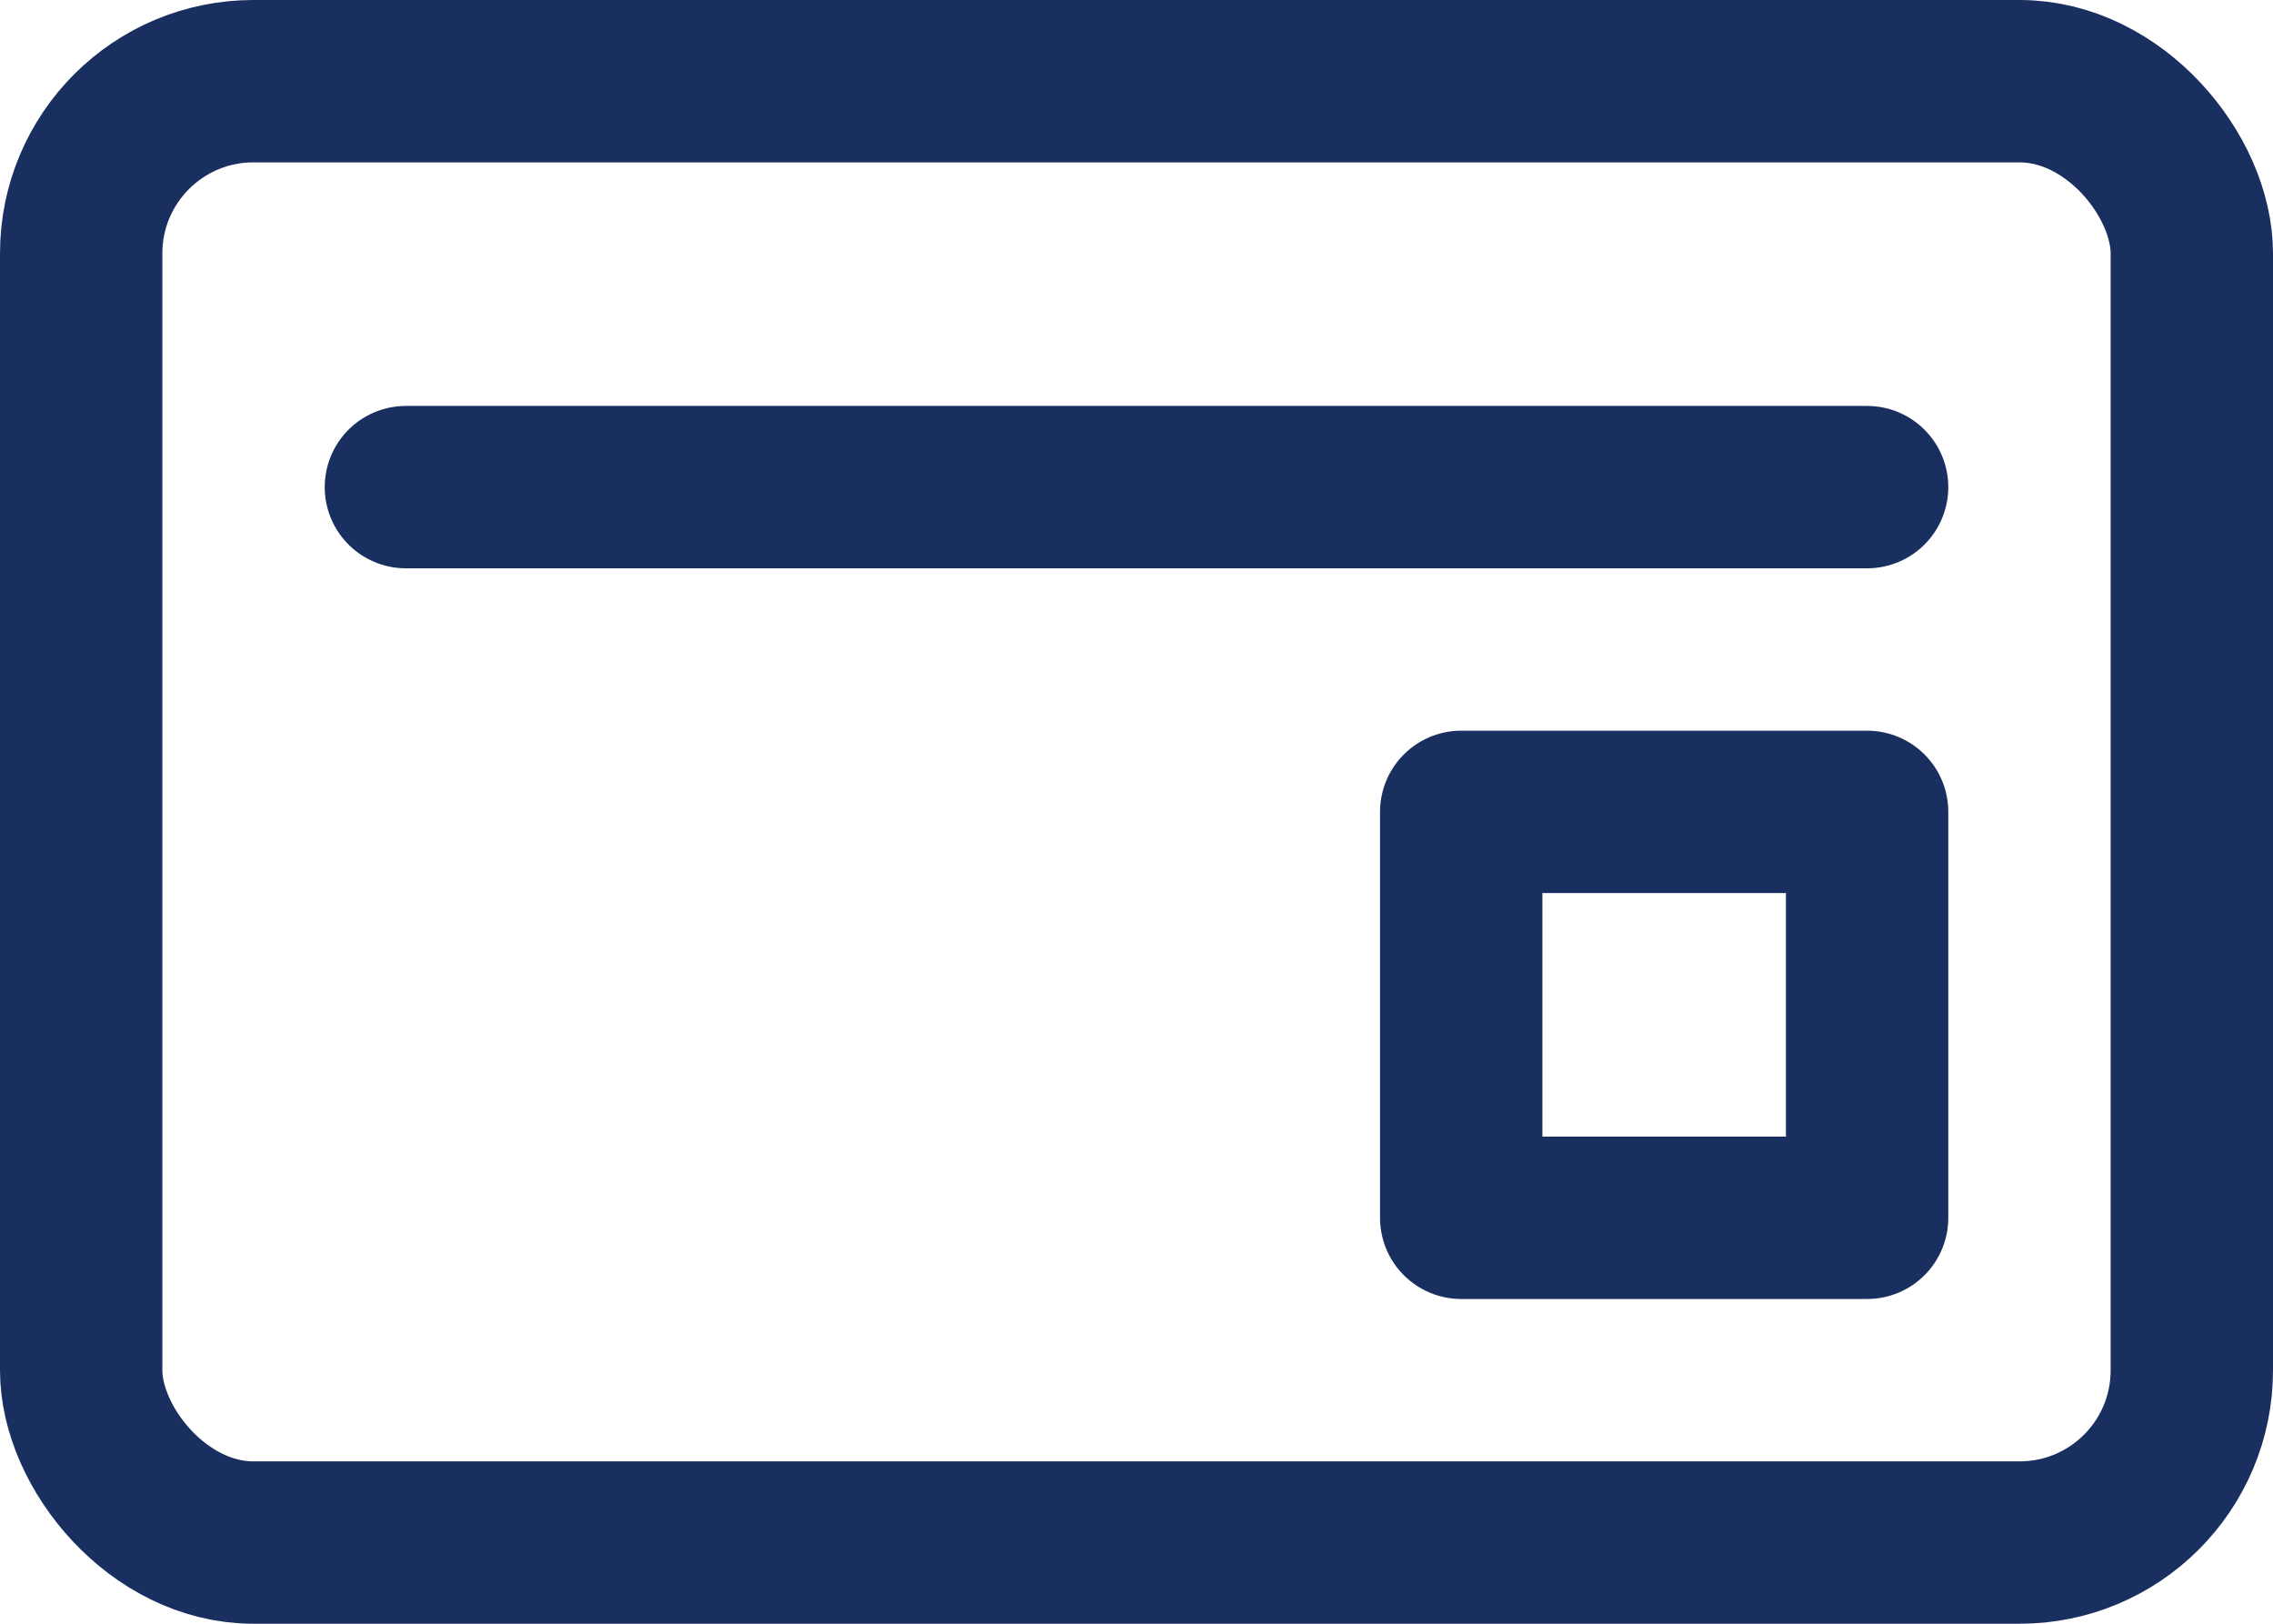 <svg xmlns="http://www.w3.org/2000/svg" width="28" height="20" viewBox="0 0 28 20">
  <defs>
    <style>
      .cls-1 {
        fill: none;
        stroke: #192f60;
        stroke-linecap: round;
        stroke-linejoin: round;
        stroke-width: 2px;
      }
    </style>
  </defs>
  <g id="card_icon" transform="translate(-10 -15)">
    <rect id="長方形_25086" data-name="長方形 25086" class="cls-1" width="26" height="18" rx="2.121" transform="translate(11 16)"/>
    <line id="線_313" data-name="線 313" class="cls-1" x2="18" transform="translate(15 21)"/>
    <path id="パス_12732" data-name="パス 12732" class="cls-1" d="M33,30H28V25h5v5"/>
  </g>
</svg>
